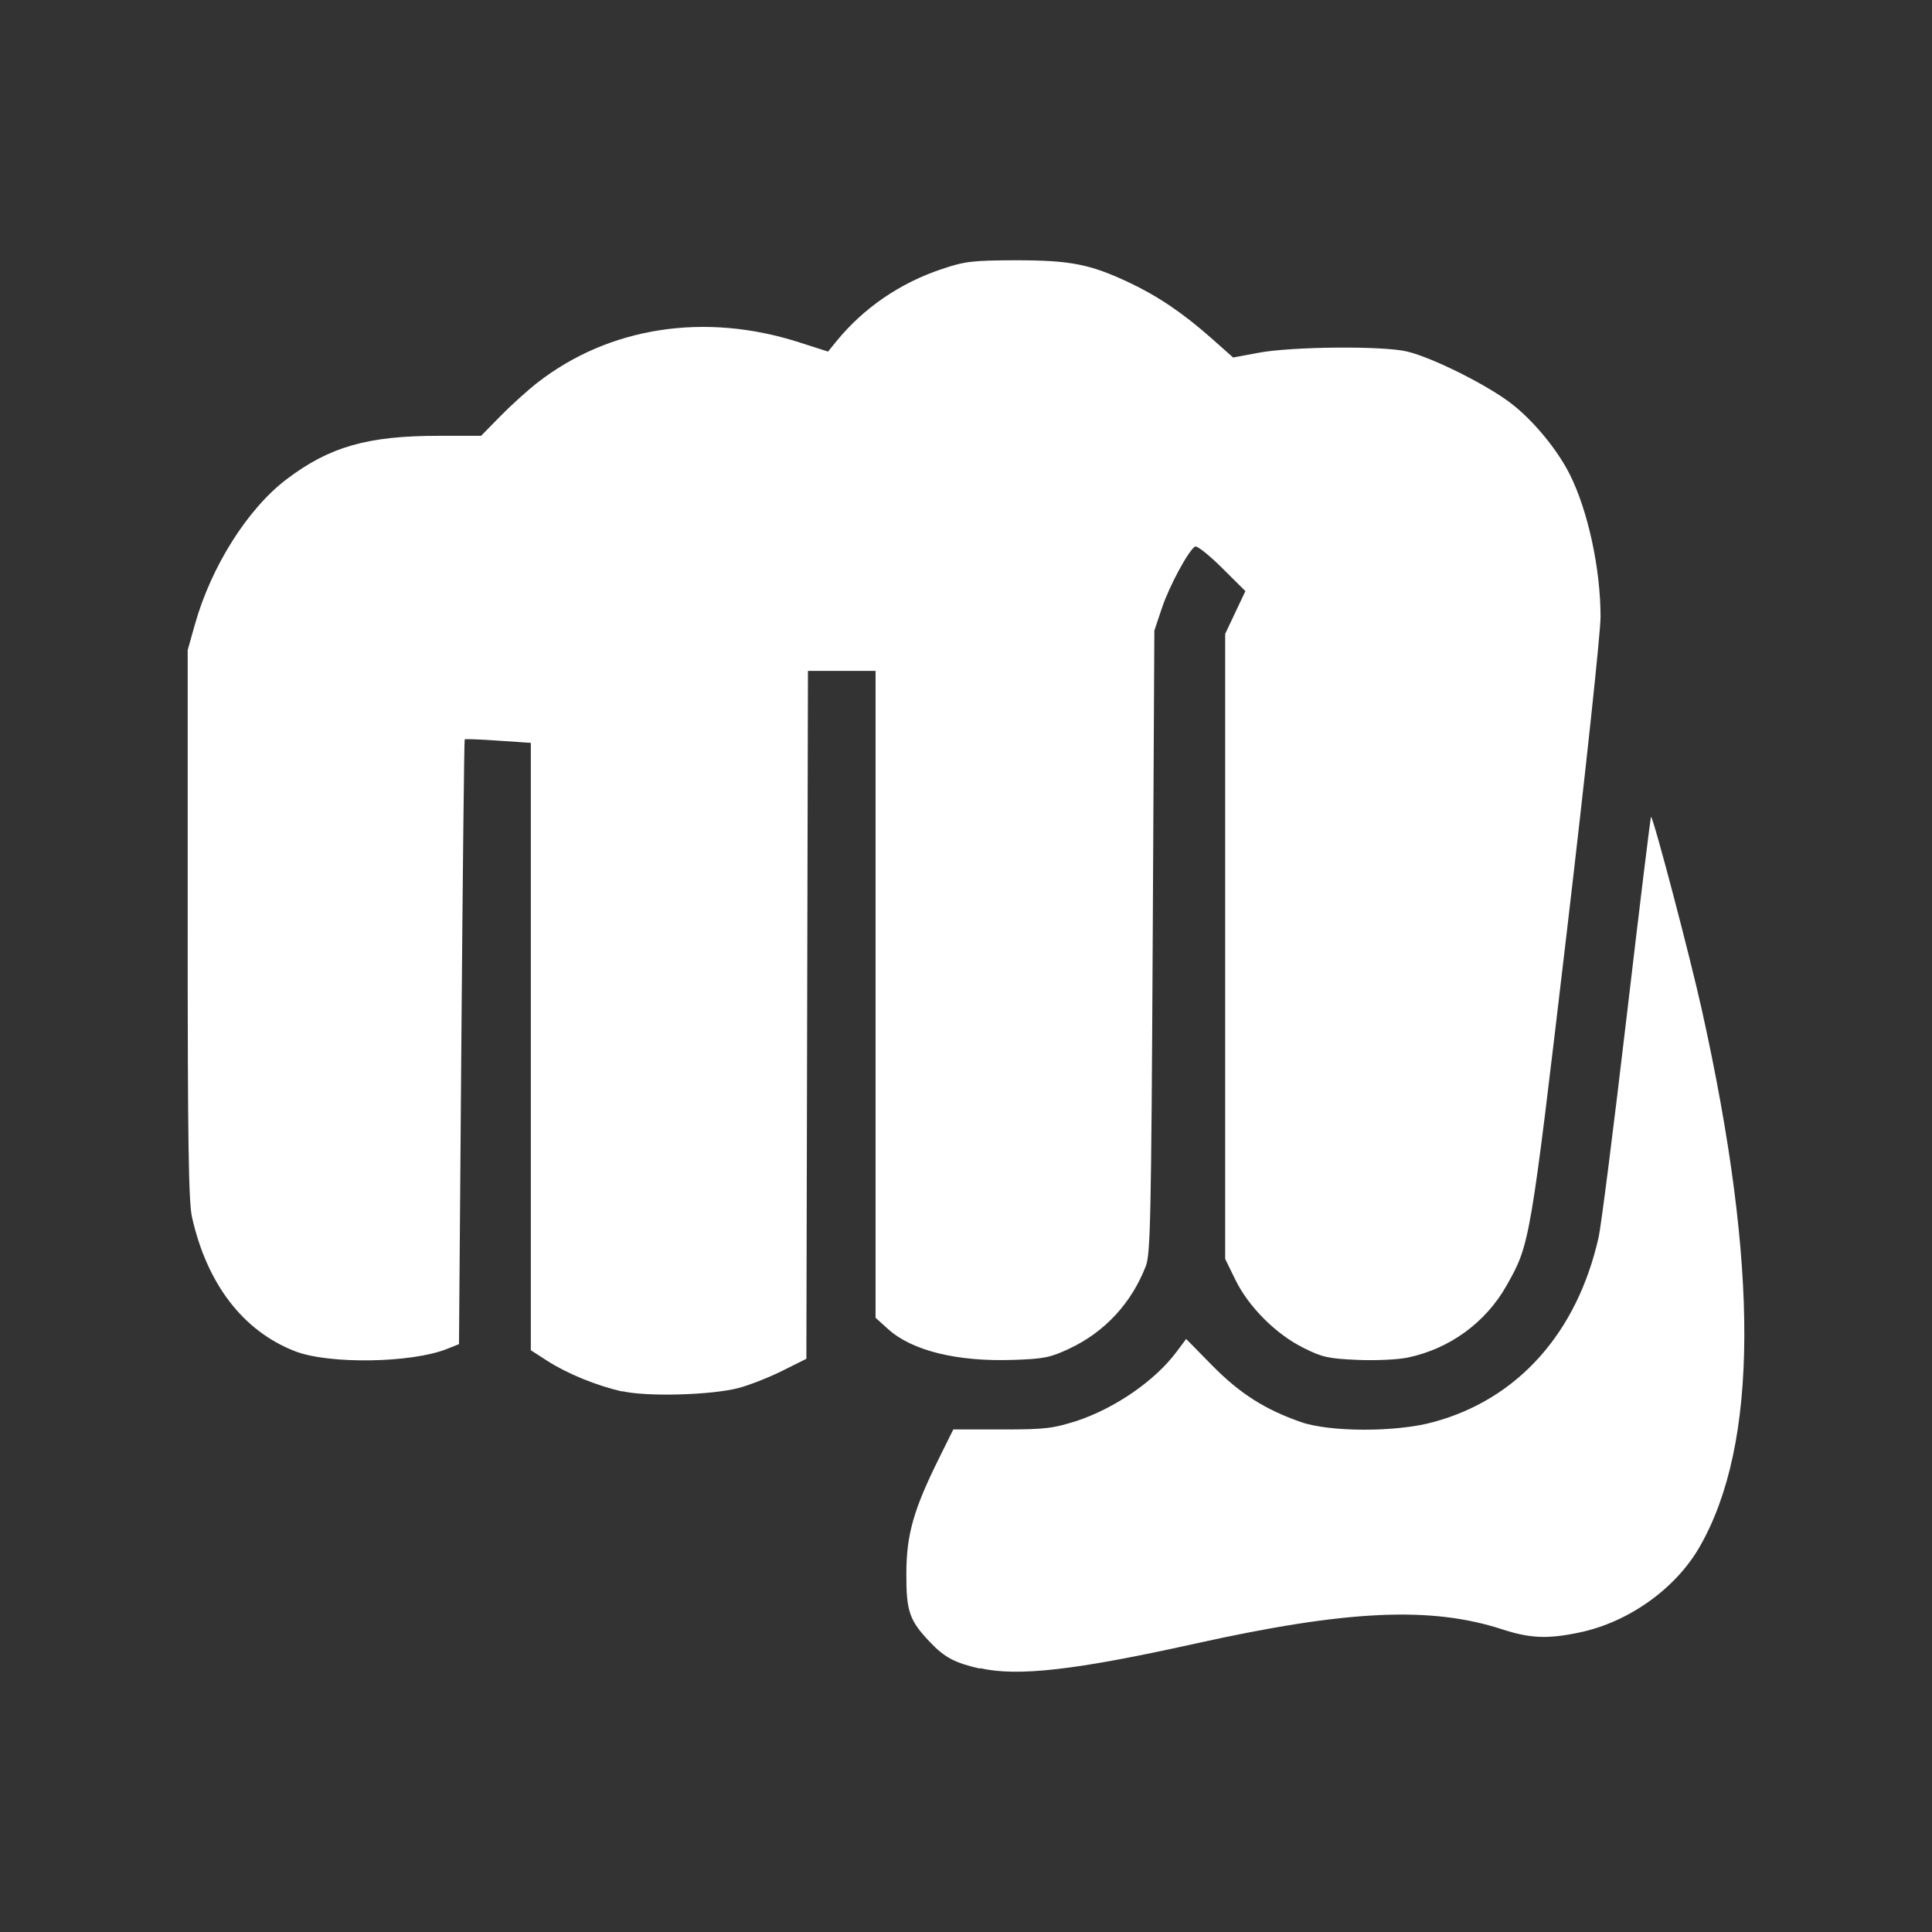 <svg width="100" height="100" viewBox="0 0 100 100" fill="none" xmlns="http://www.w3.org/2000/svg">
<rect x="0" y="0" width="100" height="100" fill="#333333" stroke="none"/>
<path d="M50.718 86.366C49.418 86.07 48.888 85.788 48.132 84.991C47.064 83.867 46.904 83.399 46.913 81.433C46.919 79.425 47.285 78.144 48.593 75.501L49.343 73.987H51.876C54.191 73.993 54.524 73.919 55.743 73.543C57.746 72.872 59.794 71.452 60.904 69.963L61.395 69.305L62.738 70.671C64.17 72.126 65.465 72.953 67.334 73.605C68.829 74.129 72.287 74.136 74.194 73.605C78.564 72.426 81.642 68.977 82.748 64.022C82.876 63.451 83.528 58.313 84.197 52.606C84.866 46.9 85.433 42.251 85.458 42.276C85.613 42.43 87.476 49.514 88.093 52.297C91.054 65.652 91.017 74.744 87.979 80.053C86.736 82.225 84.308 83.96 81.76 84.495C80.111 84.844 79.201 84.803 77.774 84.34C74.059 83.127 69.727 83.329 61.83 85.081C55.665 86.449 52.671 86.789 50.718 86.343L50.718 86.366ZM32.206 72.024C30.863 71.715 29.362 71.102 28.318 70.432L27.476 69.888V54.169V38.451L25.789 38.337C24.861 38.269 24.08 38.242 24.053 38.269C24.026 38.269 23.948 45.352 23.88 53.947L23.757 69.573L23.13 69.822C21.3 70.554 17.032 70.62 15.281 69.943C12.588 68.901 10.717 66.469 9.938 63C9.76 62.204 9.714 59.103 9.714 47.824L9.714 33.649L10.09 32.315C10.936 29.311 12.822 26.329 14.838 24.802C17.061 23.12 19.031 22.558 22.7 22.558H24.901L25.896 21.543C26.443 20.985 27.31 20.202 27.82 19.804C31.538 16.914 36.492 16.152 41.37 17.721L42.859 18.198L43.291 17.667C44.693 15.945 46.574 14.655 48.739 13.929C49.944 13.526 50.315 13.479 52.575 13.472C55.389 13.472 56.413 13.667 58.444 14.624C59.932 15.327 61.247 16.217 62.704 17.509L63.828 18.505L65.122 18.263C66.848 17.934 71.611 17.893 72.838 18.196C74.157 18.518 76.909 19.888 78.193 20.863C79.339 21.734 80.605 23.262 81.253 24.557C82.195 26.439 82.844 29.444 82.844 31.925C82.844 32.756 82.069 39.988 81.086 48.34C79.197 64.378 79.195 64.39 77.975 66.548C76.895 68.459 75.027 69.818 72.861 70.268C72.357 70.375 71.189 70.429 70.265 70.388C68.772 70.321 68.461 70.261 67.478 69.771C66.045 69.059 64.636 67.653 63.946 66.246L63.415 65.162V48.985V32.809L63.938 31.702L64.462 30.596L63.246 29.389C62.578 28.724 61.952 28.23 61.856 28.289C61.507 28.504 60.519 30.337 60.139 31.474L59.749 32.641L59.664 48.735C59.588 62.96 59.547 64.909 59.311 65.523C58.572 67.441 57.19 68.938 55.363 69.798C54.368 70.268 54.039 70.335 52.455 70.388C49.551 70.489 47.208 69.918 45.965 68.791L45.319 68.207V51.466V34.725H43.569H41.819L41.778 52.528L41.738 70.331L40.487 70.955C39.799 71.298 38.786 71.696 38.236 71.841C36.827 72.211 33.497 72.305 32.21 72.009L32.206 72.024Z" fill="white"/>
</svg>
